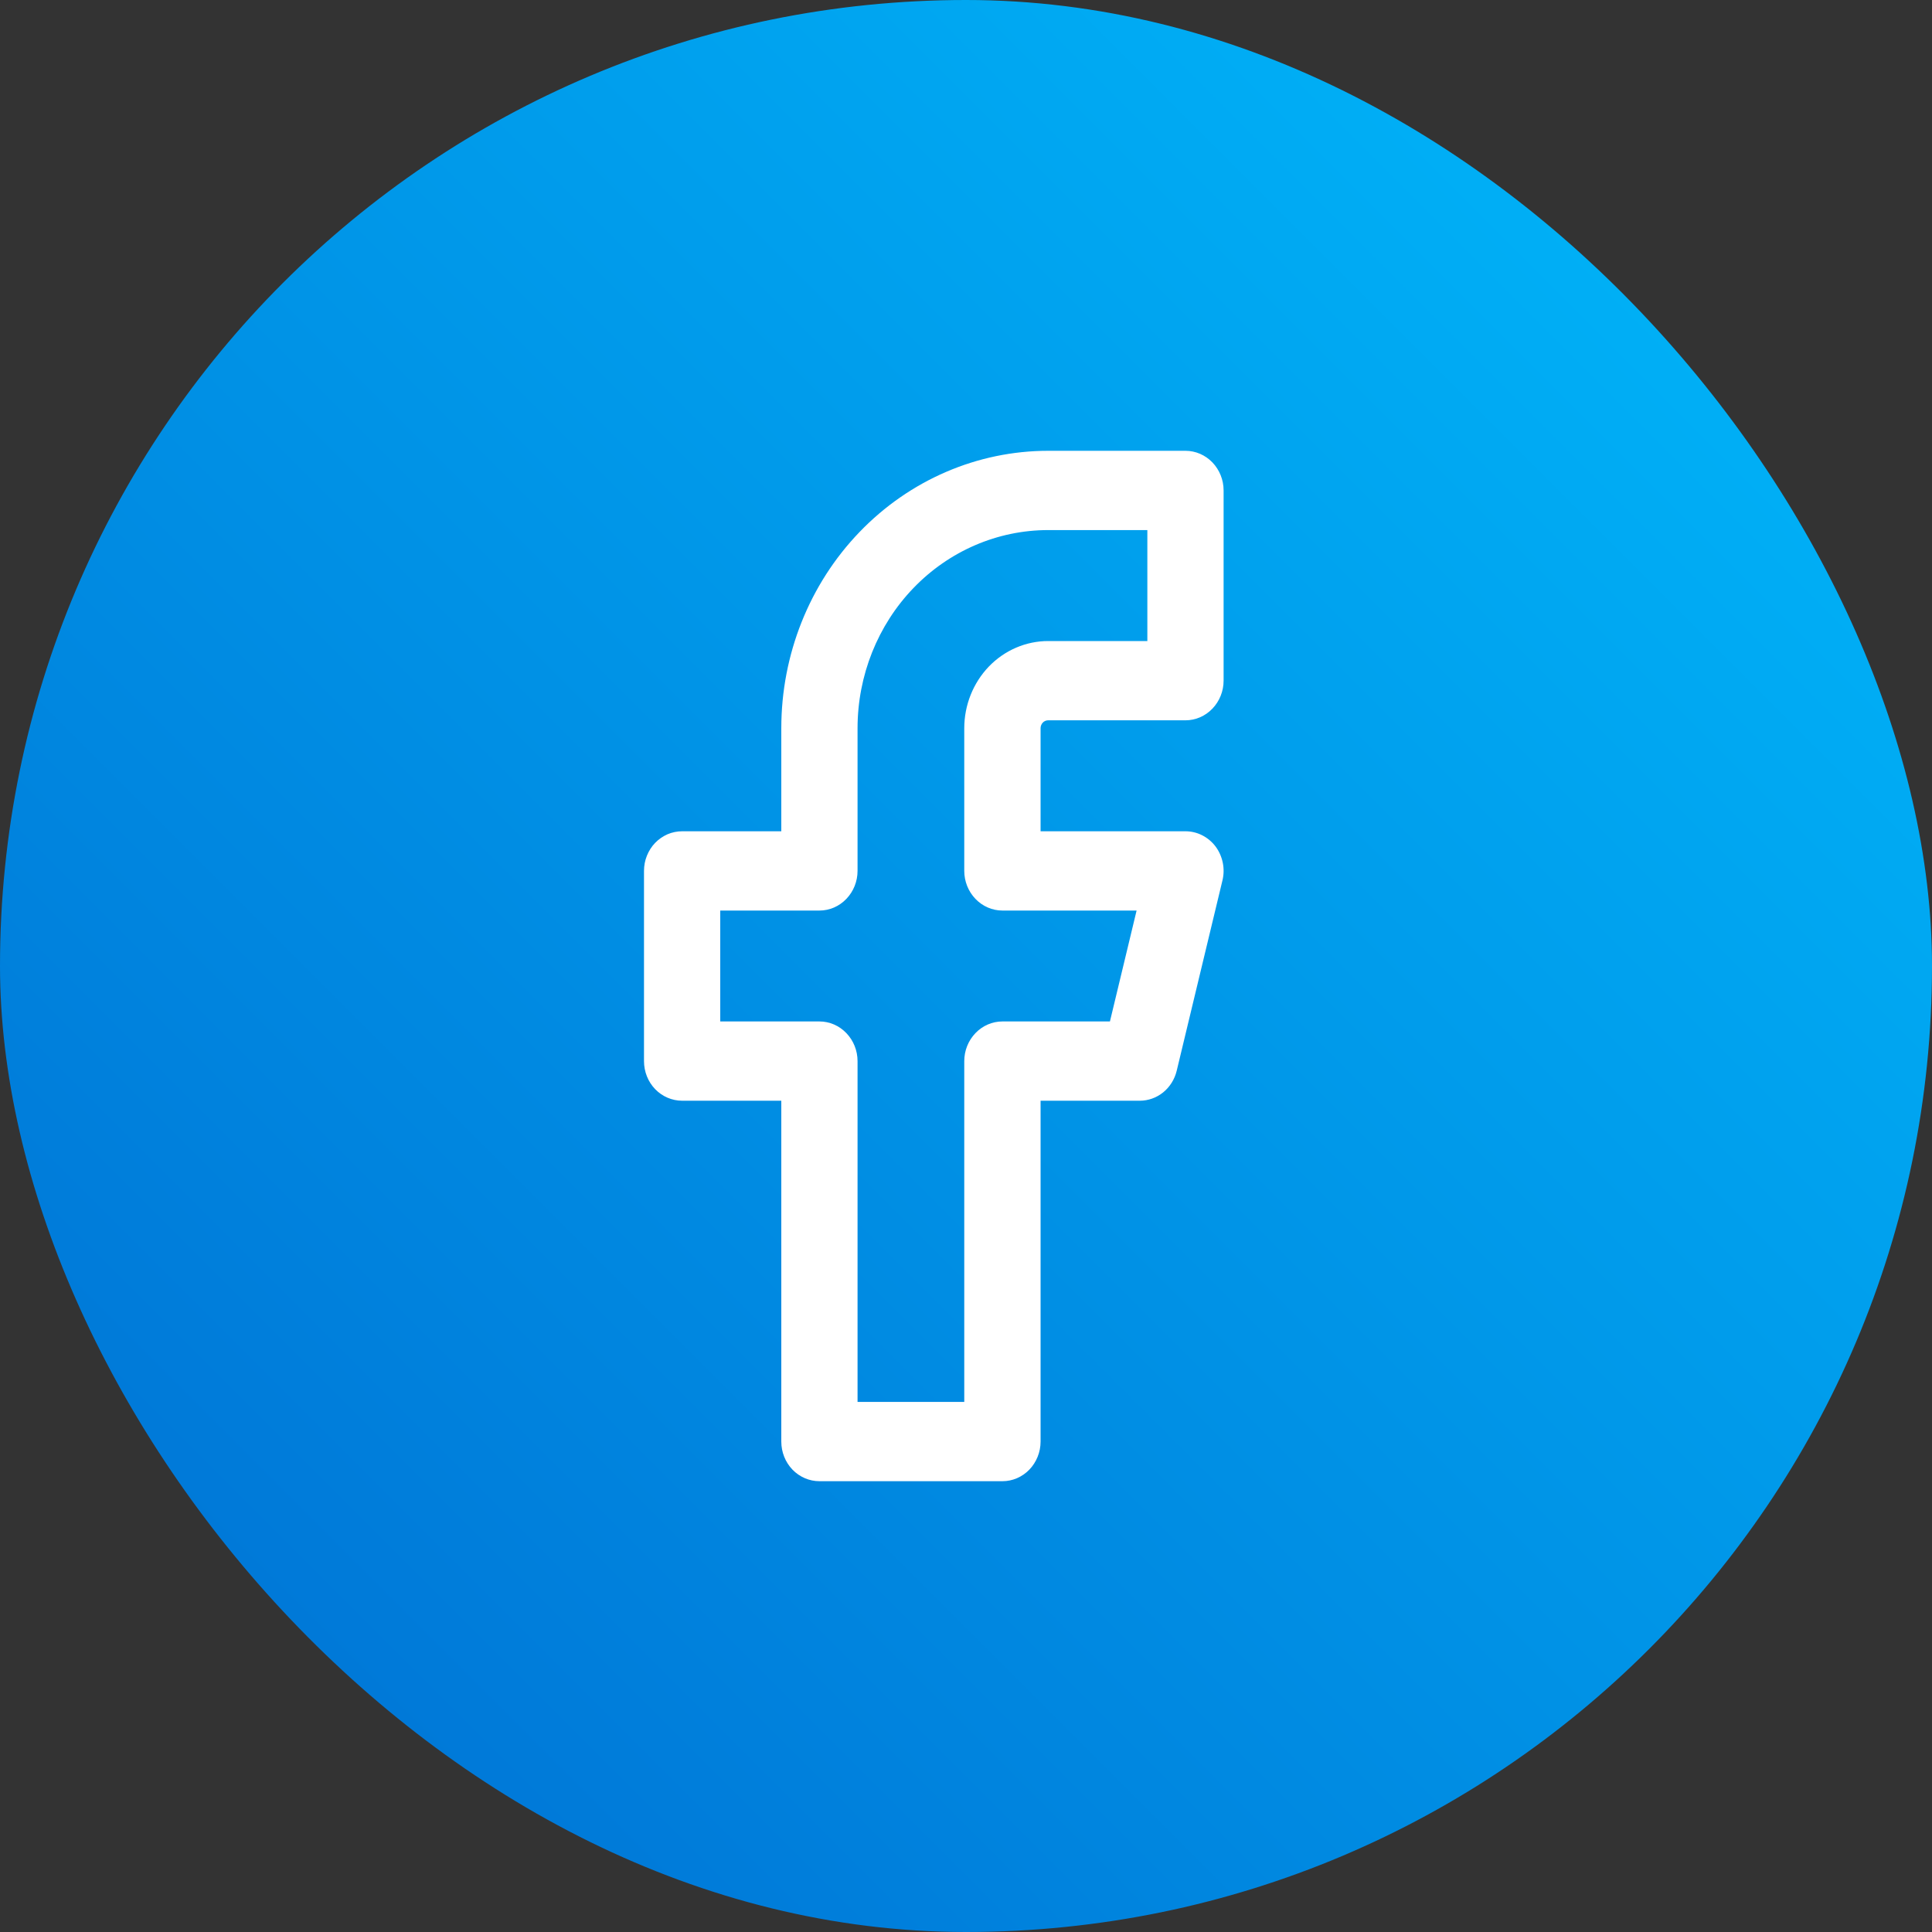 <svg width="30" height="30" viewBox="0 0 30 30" fill="none" xmlns="http://www.w3.org/2000/svg">
<rect x="0" y="0" width="30" height="30" fill="#333333" stroke="none"/>
<rect width="30" height="30" rx="15" fill="url(#paint0_linear_308_118)"/>
<path fill-rule="evenodd" clip-rule="evenodd" d="M13.346 8.262C14.123 7.454 15.177 7 16.276 7H18.408C18.565 7 18.715 7.065 18.826 7.18C18.937 7.296 19 7.452 19 7.615V10.569C19 10.732 18.937 10.889 18.826 11.004C18.715 11.12 18.565 11.185 18.408 11.185H16.276C16.261 11.185 16.245 11.188 16.231 11.194C16.216 11.2 16.203 11.209 16.192 11.221C16.181 11.232 16.173 11.246 16.167 11.261C16.161 11.275 16.158 11.291 16.158 11.308V12.908H18.408C18.498 12.908 18.586 12.929 18.667 12.97C18.748 13.011 18.819 13.07 18.875 13.144C18.93 13.218 18.968 13.304 18.987 13.395C19.006 13.487 19.004 13.582 18.982 13.672L18.272 16.626C18.24 16.759 18.166 16.878 18.062 16.962C17.957 17.047 17.829 17.092 17.697 17.092H16.158V22.385C16.158 22.548 16.095 22.704 15.984 22.82C15.873 22.935 15.723 23 15.566 23H12.724C12.567 23 12.416 22.935 12.305 22.82C12.194 22.704 12.132 22.548 12.132 22.385V17.092H10.592C10.435 17.092 10.284 17.027 10.173 16.912C10.062 16.797 10 16.64 10 16.477V13.523C10 13.442 10.015 13.362 10.045 13.288C10.075 13.213 10.118 13.145 10.173 13.088C10.228 13.031 10.294 12.986 10.366 12.954C10.437 12.924 10.514 12.908 10.592 12.908H12.132V11.308C12.132 10.165 12.568 9.07 13.346 8.262ZM16.276 8.231C15.491 8.231 14.738 8.555 14.183 9.132C13.628 9.709 13.316 10.492 13.316 11.308V13.523C13.316 13.686 13.253 13.843 13.142 13.958C13.031 14.074 12.881 14.139 12.724 14.139H11.184V15.861H12.724C12.881 15.861 13.031 15.926 13.142 16.042C13.253 16.157 13.316 16.314 13.316 16.477V21.769H14.973V16.477C14.973 16.314 15.036 16.157 15.147 16.042C15.258 15.926 15.409 15.861 15.566 15.861H17.235L17.649 14.139H15.566C15.409 14.139 15.258 14.074 15.147 13.958C15.036 13.843 14.973 13.686 14.973 13.523V11.308C14.973 10.949 15.111 10.604 15.355 10.35C15.599 10.097 15.931 9.954 16.276 9.954H17.816V8.231H16.276Z" fill="white"/>
<defs>
<linearGradient id="paint0_linear_308_118" x1="30" y1="0" x2="0" y2="30" gradientUnits="userSpaceOnUse">
<stop stop-color="#00BBFC"/>
<stop offset="0.895" stop-color="#0075D6"/>
</linearGradient>
</defs>
</svg>
